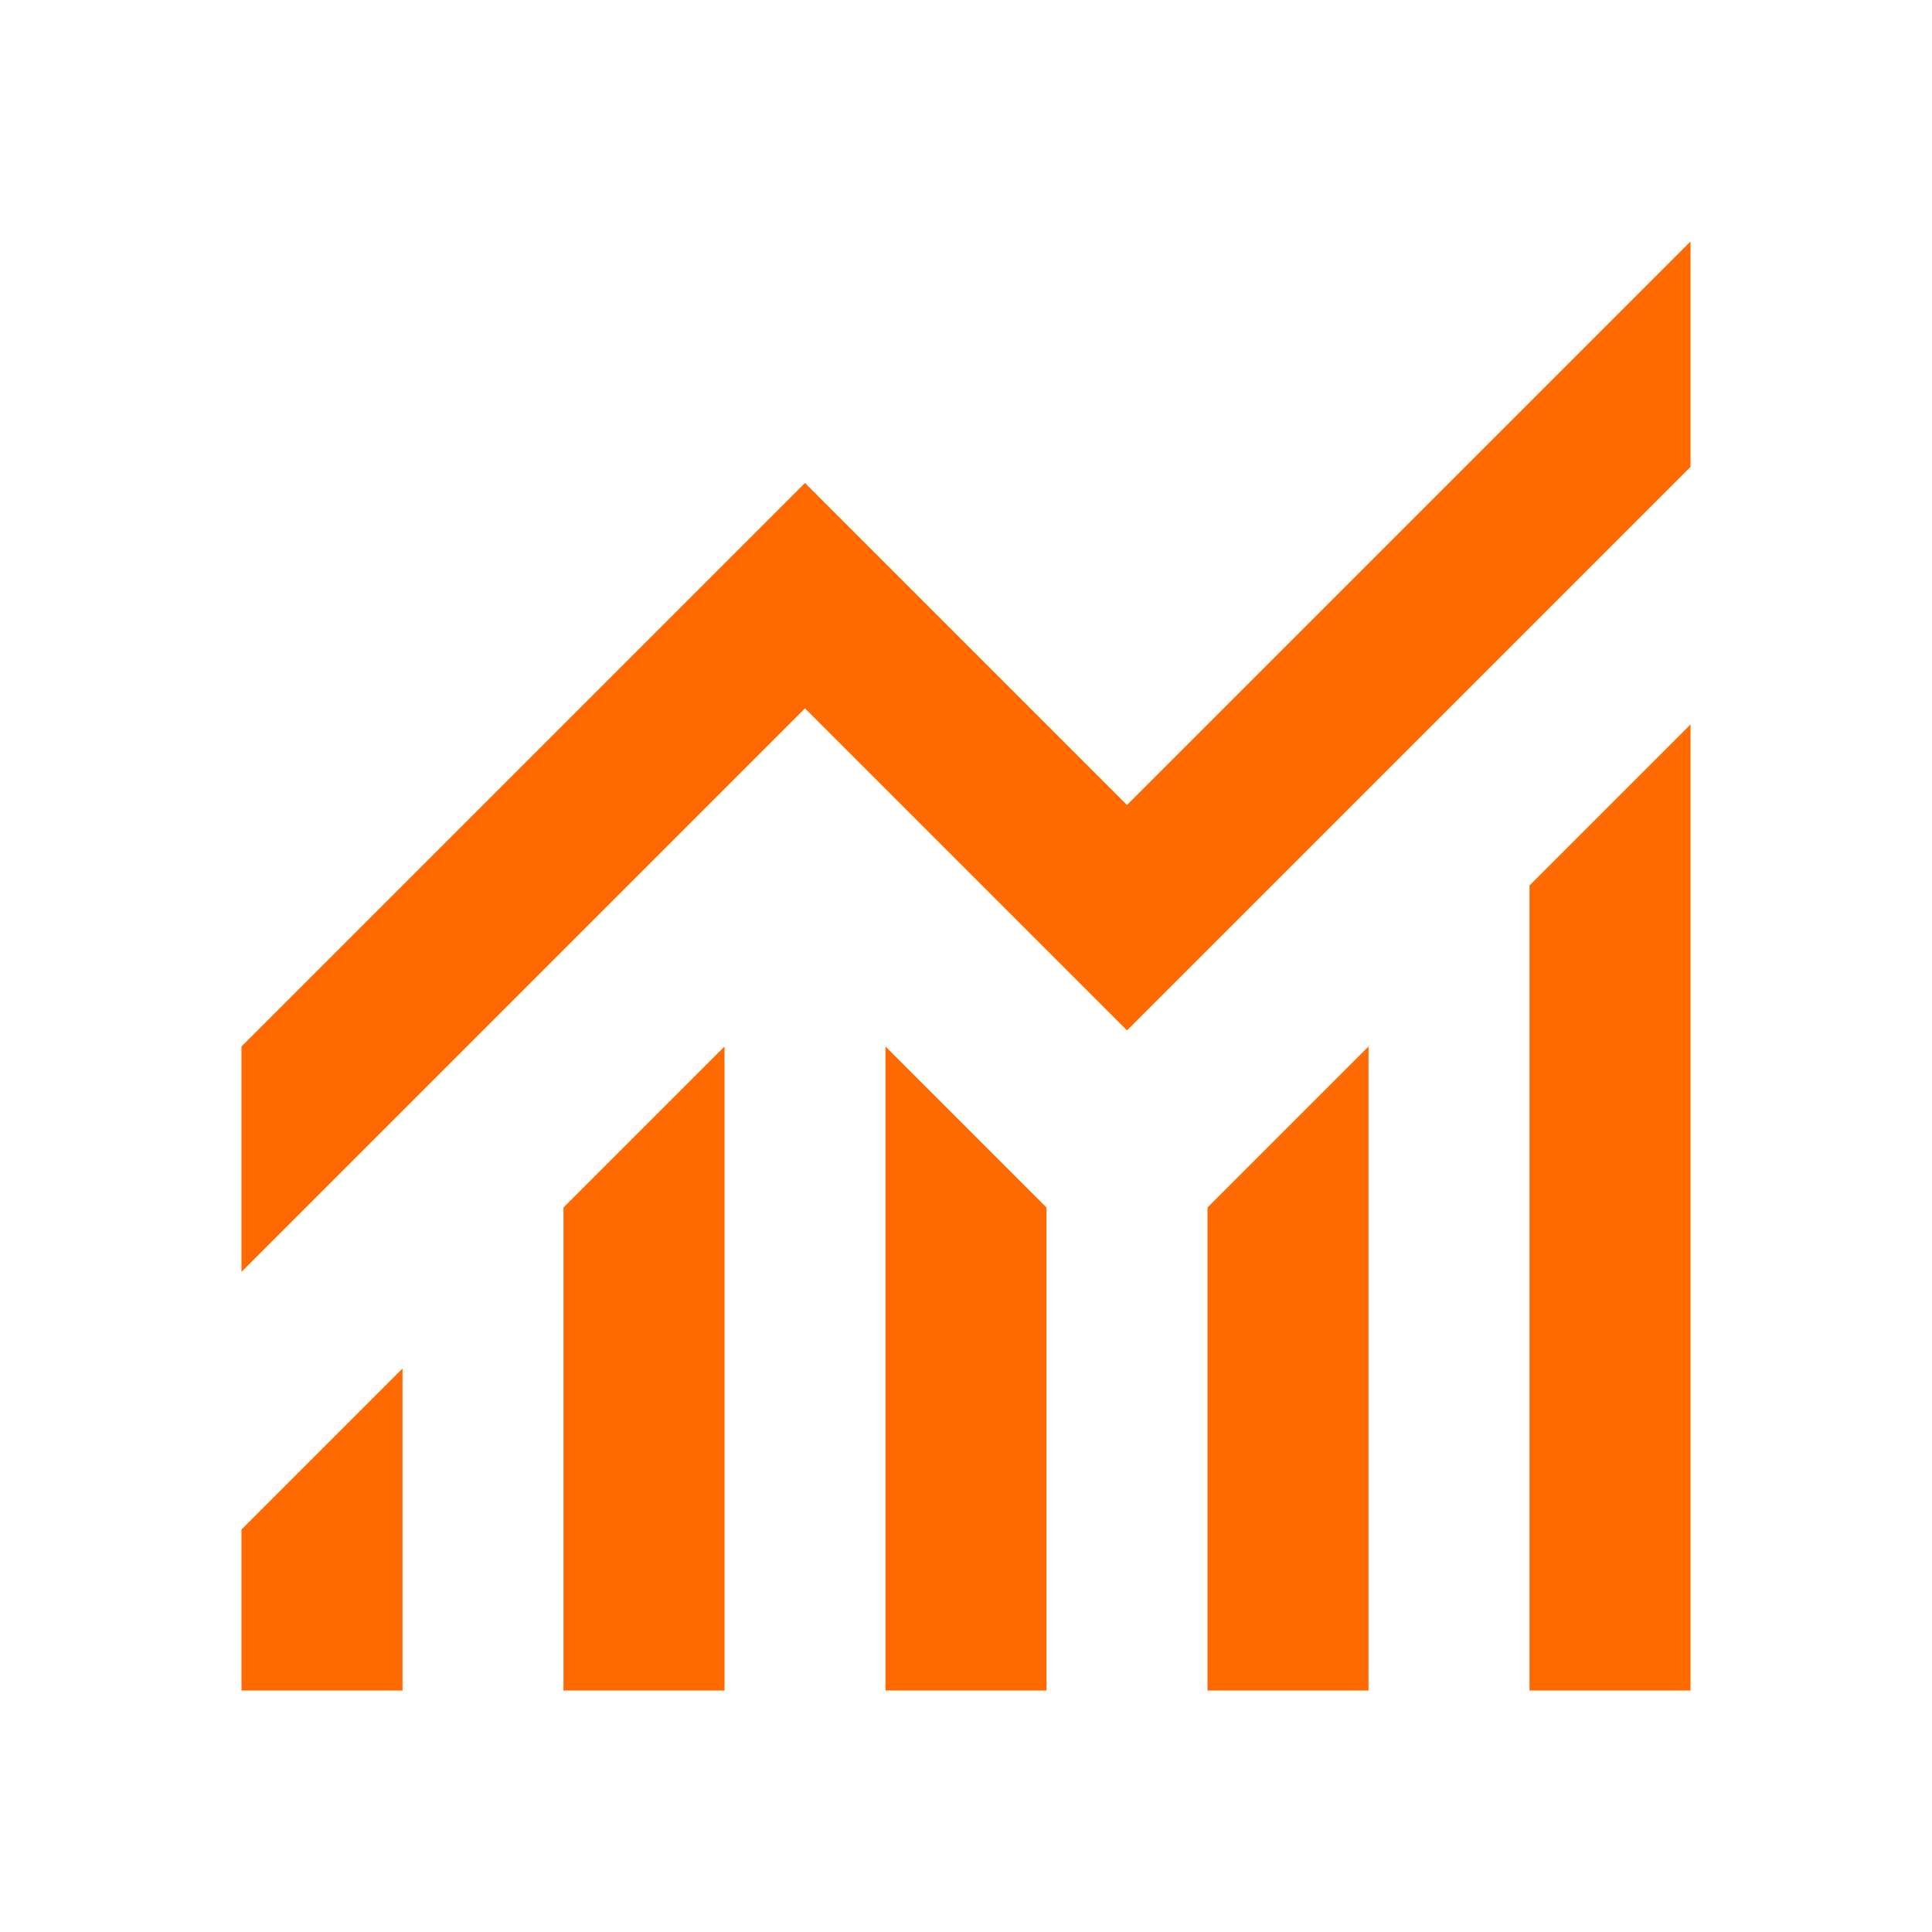 <?xml version="1.0" encoding="UTF-8"?>
<svg xmlns="http://www.w3.org/2000/svg" id="Layer_1" version="1.1" viewBox="0 0 24 24">
  <defs>
    <style>
      .st0 {
        fill: #ff6900;
      }
    </style>
  </defs>
  <path class="st0" d="M3,21v-2l2-2v4h-2ZM7,21v-6l2-2v8h-2ZM11,21v-8l2,2v6h-2ZM15,21v-6l2-2v8h-2ZM19,21v-10l2-2v12h-2ZM3,15.8v-2.8l7-7,4,4,7-7v2.8l-7,7-4-4-7,7Z"></path>
</svg>
